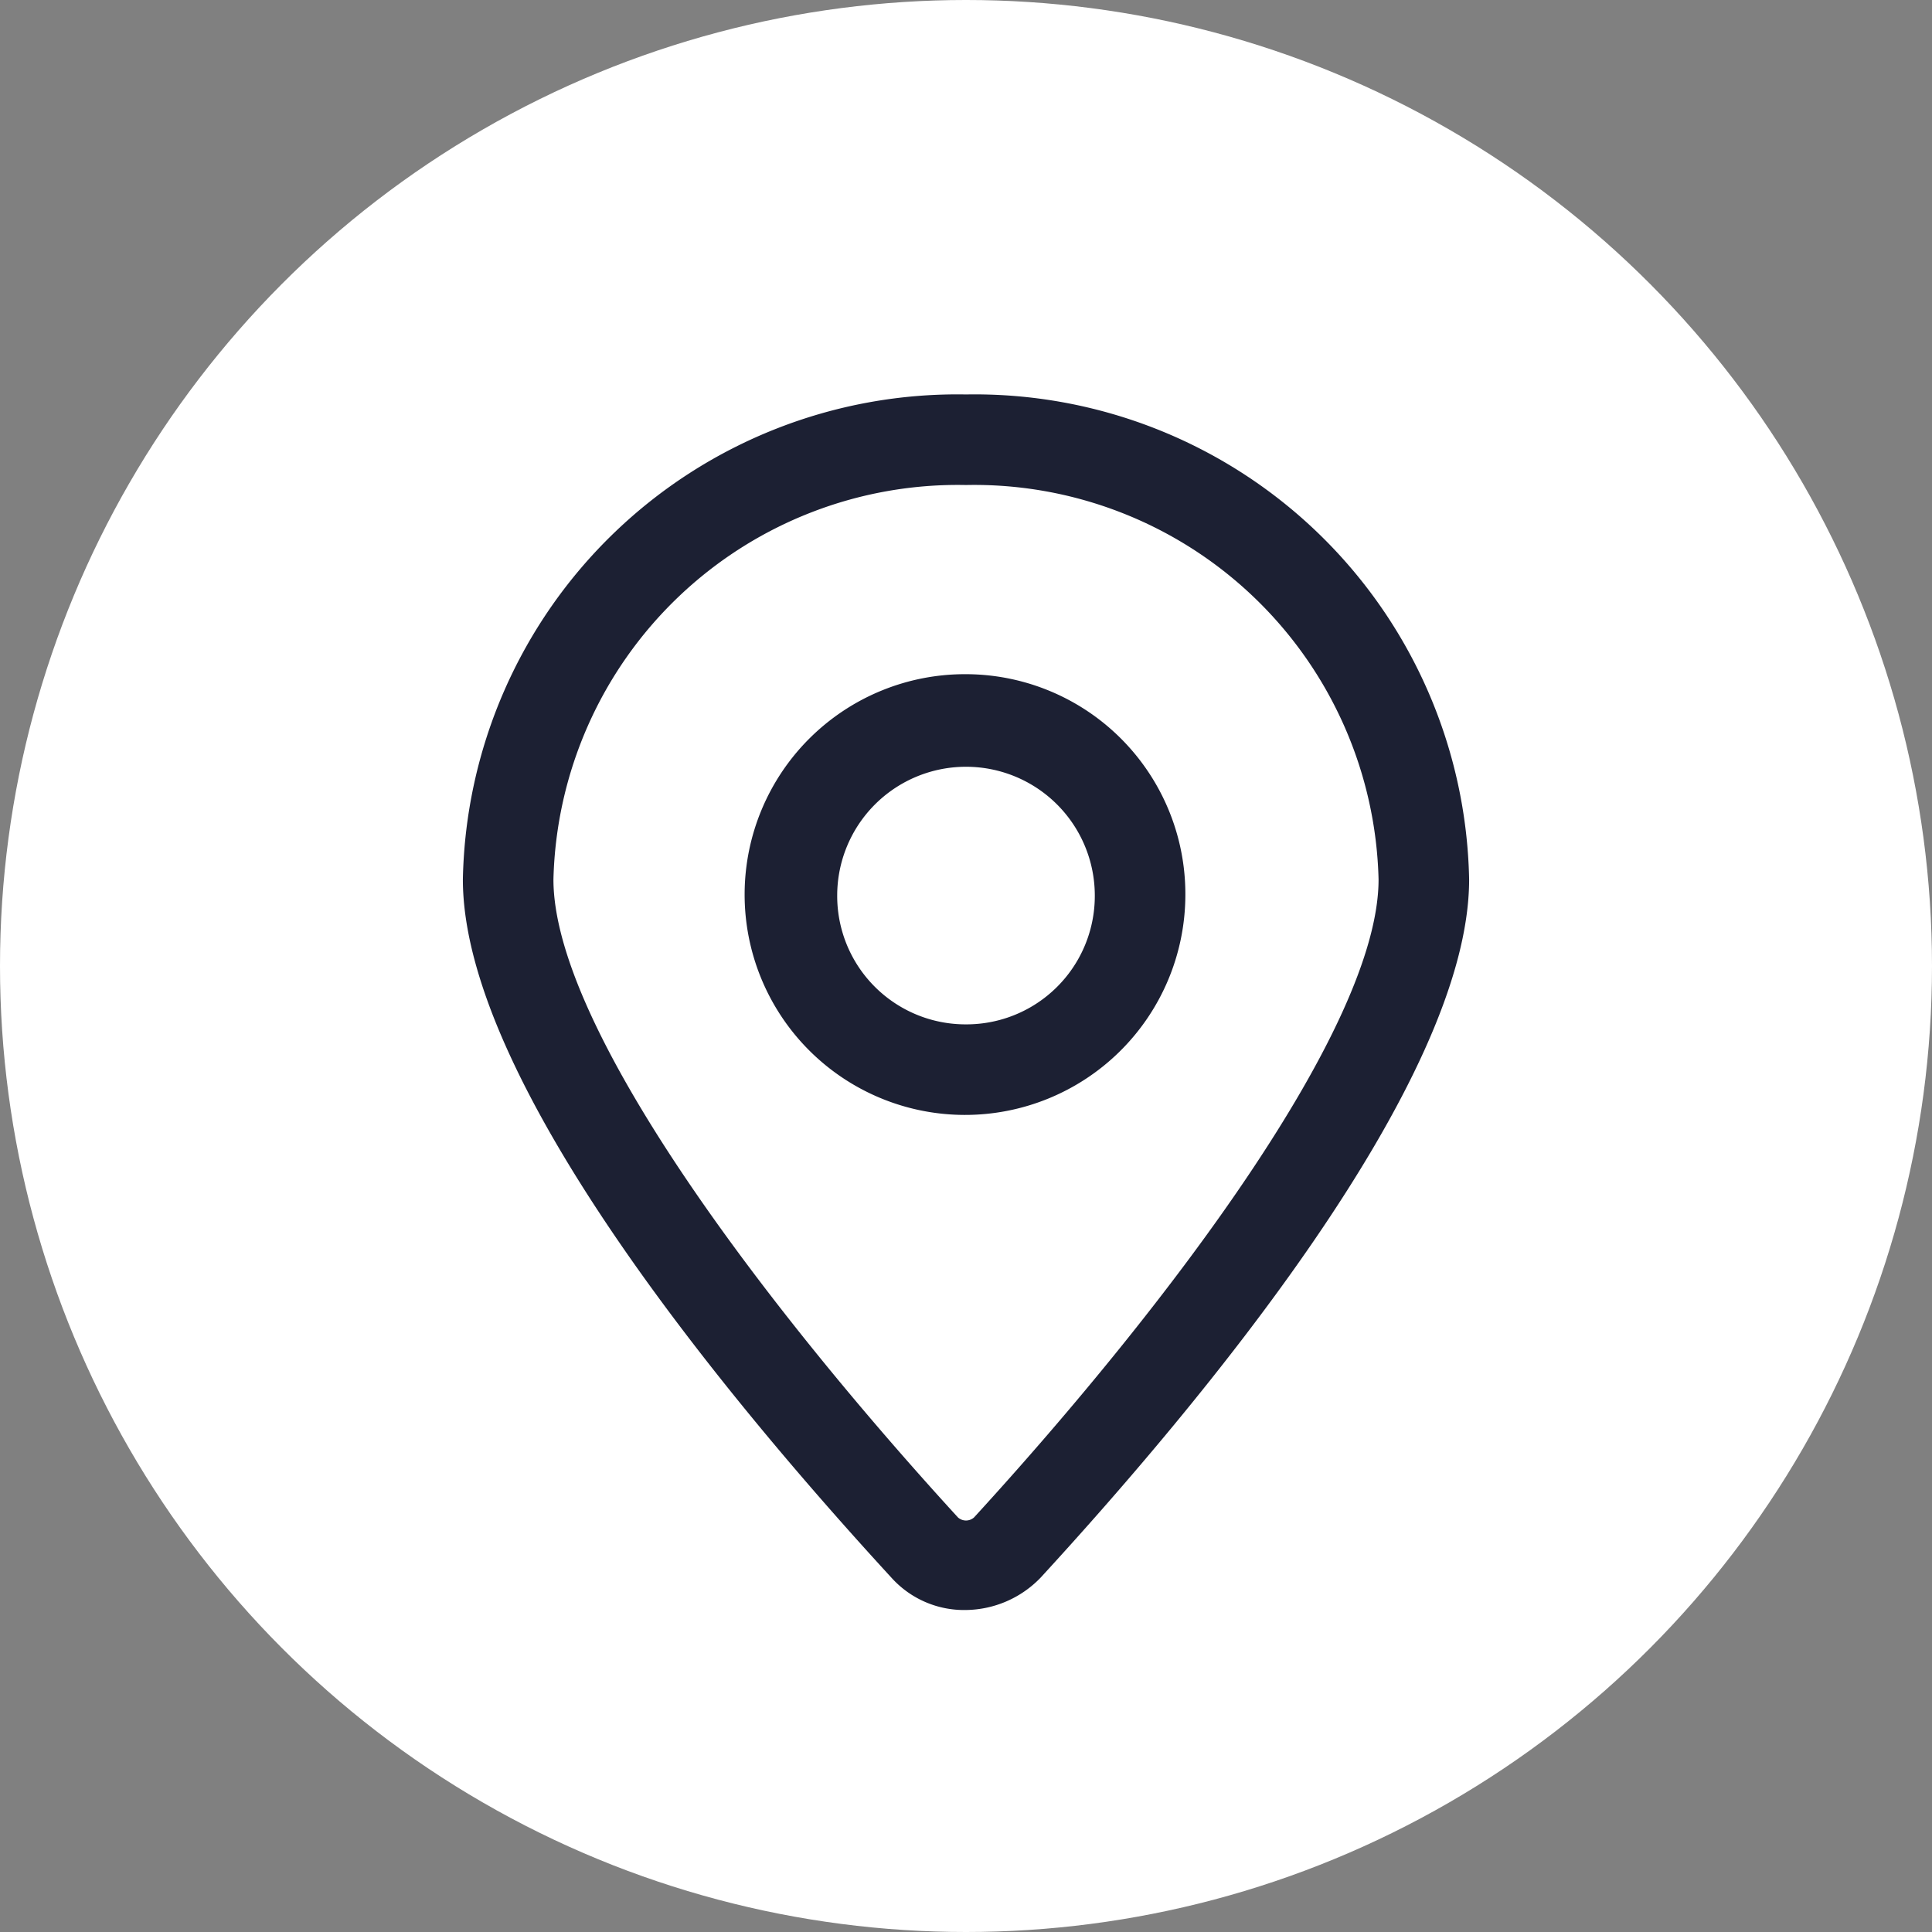 <svg height="48" viewBox="0 0 48 48" width="48" xmlns="http://www.w3.org/2000/svg"><rect x="0" y="0" width="48" height="48" fill="#808080" stroke="none"/><circle cx="24" cy="24" fill="#fff" r="24"/><g fill="#1c2033" transform="translate(4.5 8)"><path d="m19.5 1.8a12.287 12.287 0 0 0 -12.5 12.05c0 5.05 6.7 13.05 10.65 17.35a2.427 2.427 0 0 0 1.85.8 2.616 2.616 0 0 0 1.85-.8c3.95-4.3 10.65-12.3 10.65-17.35a12.287 12.287 0 0 0 -12.5-12.05zm.2 27.9a.3.3 0 0 1 -.4 0c-4.85-5.3-10.05-12.2-10.05-15.85a10.048 10.048 0 0 1 10.25-9.8 10.048 10.048 0 0 1 10.25 9.8c0 3.65-5.2 10.55-10.05 15.85z"/><path d="m26.55 15.7a5.475 5.475 0 1 0 5.45 5.5 5.463 5.463 0 0 0 -5.45-5.5zm0 8.7a3.19 3.19 0 0 1 -3.2-3.2 3.2 3.2 0 0 1 6.4 0 3.19 3.19 0 0 1 -3.2 3.2z" transform="translate(-7.05 -6.95)"/></g></svg>